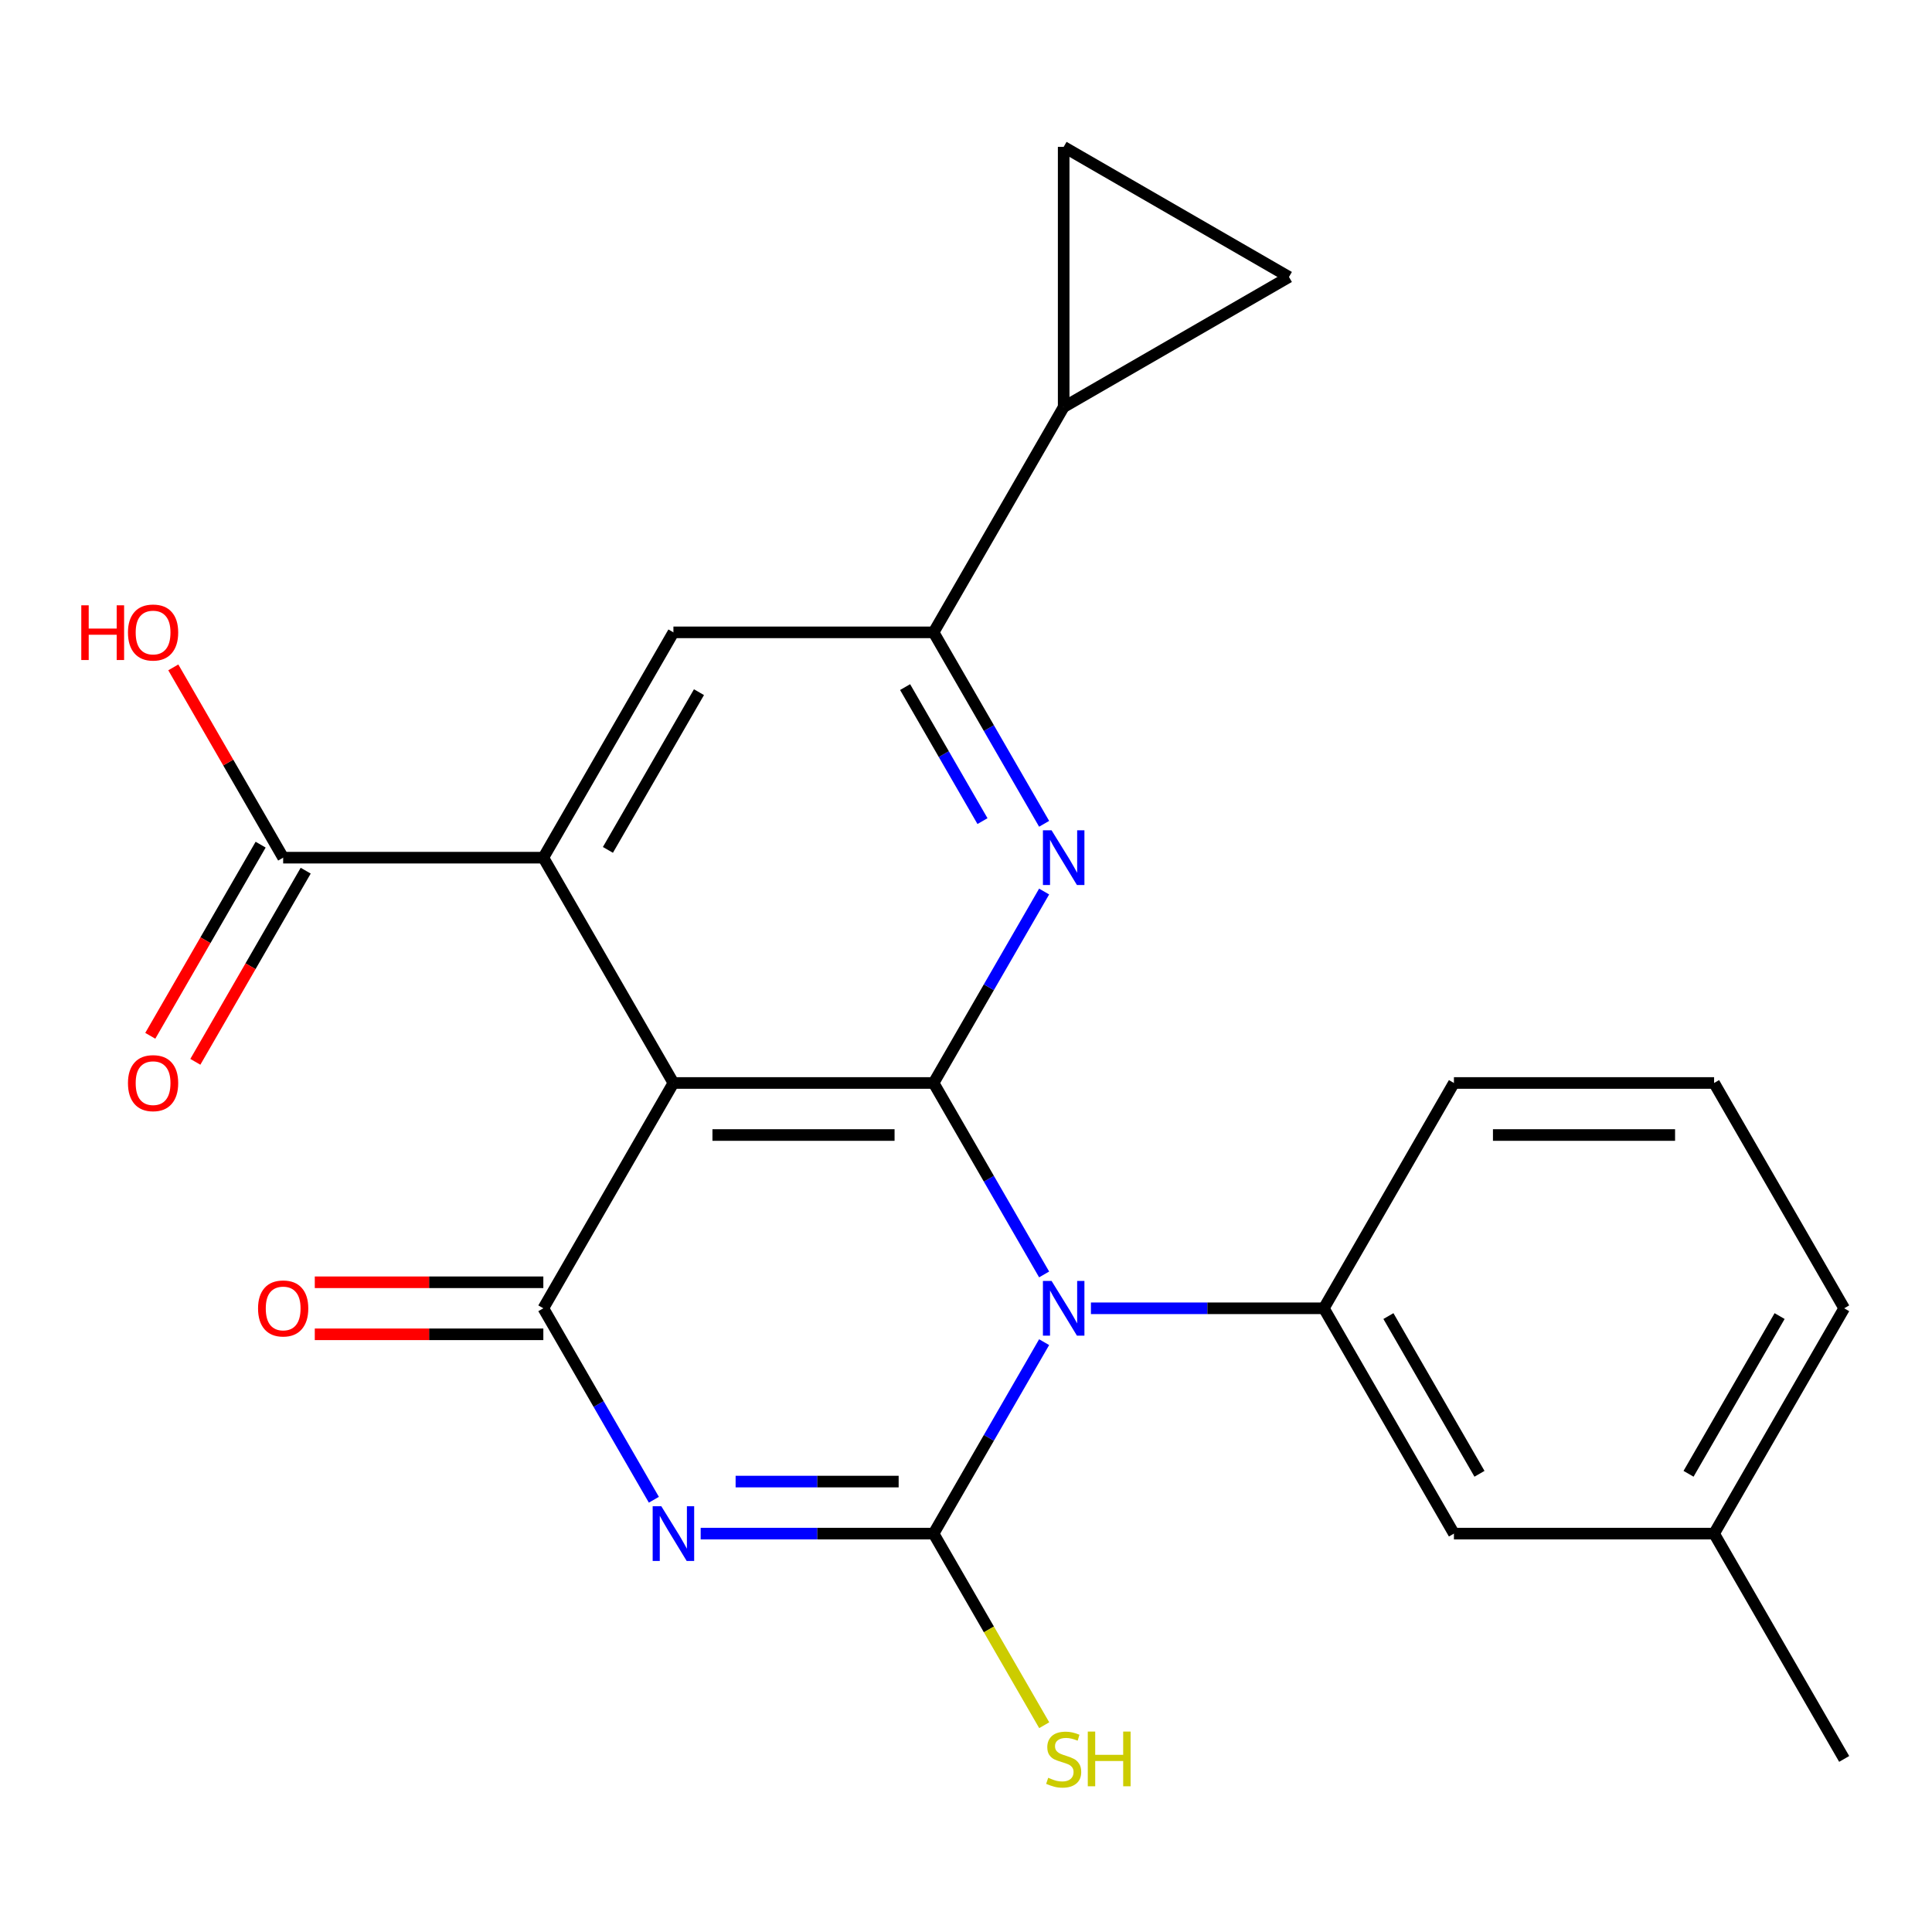 <?xml version='1.0' encoding='iso-8859-1'?>
<svg version='1.1' baseProfile='full'
              xmlns='http://www.w3.org/2000/svg'
                      xmlns:rdkit='http://www.rdkit.org/xml'
                      xmlns:xlink='http://www.w3.org/1999/xlink'
                  xml:space='preserve'
width='1000px' height='1000px' viewBox='0 0 1000 1000'>
<!-- END OF HEADER -->
<rect style='opacity:1.0;fill:#FFFFFF;stroke:none' width='1000' height='1000' x='0' y='0'> </rect>
<path class='bond-0' d='M 540.437,659.645 L 511.831,610.098' style='fill:none;fill-rule:evenodd;stroke:#0000FF;stroke-width:6px;stroke-linecap:butt;stroke-linejoin:miter;stroke-opacity:1' />
<path class='bond-0' d='M 511.831,610.098 L 483.224,560.55' style='fill:none;fill-rule:evenodd;stroke:#000000;stroke-width:6px;stroke-linecap:butt;stroke-linejoin:miter;stroke-opacity:1' />
<path class='bond-1' d='M 540.437,694.698 L 511.831,744.246' style='fill:none;fill-rule:evenodd;stroke:#0000FF;stroke-width:6px;stroke-linecap:butt;stroke-linejoin:miter;stroke-opacity:1' />
<path class='bond-1' d='M 511.831,744.246 L 483.224,793.794' style='fill:none;fill-rule:evenodd;stroke:#000000;stroke-width:6px;stroke-linecap:butt;stroke-linejoin:miter;stroke-opacity:1' />
<path class='bond-7' d='M 564.662,677.172 L 624.941,677.172' style='fill:none;fill-rule:evenodd;stroke:#0000FF;stroke-width:6px;stroke-linecap:butt;stroke-linejoin:miter;stroke-opacity:1' />
<path class='bond-7' d='M 624.941,677.172 L 685.219,677.172' style='fill:none;fill-rule:evenodd;stroke:#000000;stroke-width:6px;stroke-linecap:butt;stroke-linejoin:miter;stroke-opacity:1' />
<path class='bond-3' d='M 483.224,560.55 L 348.561,560.55' style='fill:none;fill-rule:evenodd;stroke:#000000;stroke-width:6px;stroke-linecap:butt;stroke-linejoin:miter;stroke-opacity:1' />
<path class='bond-3' d='M 463.025,587.483 L 368.761,587.483' style='fill:none;fill-rule:evenodd;stroke:#000000;stroke-width:6px;stroke-linecap:butt;stroke-linejoin:miter;stroke-opacity:1' />
<path class='bond-5' d='M 483.224,560.55 L 511.831,511.003' style='fill:none;fill-rule:evenodd;stroke:#000000;stroke-width:6px;stroke-linecap:butt;stroke-linejoin:miter;stroke-opacity:1' />
<path class='bond-5' d='M 511.831,511.003 L 540.437,461.455' style='fill:none;fill-rule:evenodd;stroke:#0000FF;stroke-width:6px;stroke-linecap:butt;stroke-linejoin:miter;stroke-opacity:1' />
<path class='bond-2' d='M 483.224,793.794 L 422.946,793.794' style='fill:none;fill-rule:evenodd;stroke:#000000;stroke-width:6px;stroke-linecap:butt;stroke-linejoin:miter;stroke-opacity:1' />
<path class='bond-2' d='M 422.946,793.794 L 362.668,793.794' style='fill:none;fill-rule:evenodd;stroke:#0000FF;stroke-width:6px;stroke-linecap:butt;stroke-linejoin:miter;stroke-opacity:1' />
<path class='bond-2' d='M 465.141,766.861 L 422.946,766.861' style='fill:none;fill-rule:evenodd;stroke:#000000;stroke-width:6px;stroke-linecap:butt;stroke-linejoin:miter;stroke-opacity:1' />
<path class='bond-2' d='M 422.946,766.861 L 380.751,766.861' style='fill:none;fill-rule:evenodd;stroke:#0000FF;stroke-width:6px;stroke-linecap:butt;stroke-linejoin:miter;stroke-opacity:1' />
<path class='bond-15' d='M 483.224,793.794 L 511.854,843.381' style='fill:none;fill-rule:evenodd;stroke:#000000;stroke-width:6px;stroke-linecap:butt;stroke-linejoin:miter;stroke-opacity:1' />
<path class='bond-15' d='M 511.854,843.381 L 540.483,892.969' style='fill:none;fill-rule:evenodd;stroke:#CCCC00;stroke-width:6px;stroke-linecap:butt;stroke-linejoin:miter;stroke-opacity:1' />
<path class='bond-4' d='M 338.442,776.267 L 309.836,726.719' style='fill:none;fill-rule:evenodd;stroke:#0000FF;stroke-width:6px;stroke-linecap:butt;stroke-linejoin:miter;stroke-opacity:1' />
<path class='bond-4' d='M 309.836,726.719 L 281.229,677.172' style='fill:none;fill-rule:evenodd;stroke:#000000;stroke-width:6px;stroke-linecap:butt;stroke-linejoin:miter;stroke-opacity:1' />
<path class='bond-6' d='M 348.561,560.55 L 281.229,443.928' style='fill:none;fill-rule:evenodd;stroke:#000000;stroke-width:6px;stroke-linecap:butt;stroke-linejoin:miter;stroke-opacity:1' />
<path class='bond-24' d='M 348.561,560.55 L 281.229,677.172' style='fill:none;fill-rule:evenodd;stroke:#000000;stroke-width:6px;stroke-linecap:butt;stroke-linejoin:miter;stroke-opacity:1' />
<path class='bond-14' d='M 281.229,663.706 L 222.081,663.706' style='fill:none;fill-rule:evenodd;stroke:#000000;stroke-width:6px;stroke-linecap:butt;stroke-linejoin:miter;stroke-opacity:1' />
<path class='bond-14' d='M 222.081,663.706 L 162.933,663.706' style='fill:none;fill-rule:evenodd;stroke:#FF0000;stroke-width:6px;stroke-linecap:butt;stroke-linejoin:miter;stroke-opacity:1' />
<path class='bond-14' d='M 281.229,690.638 L 222.081,690.638' style='fill:none;fill-rule:evenodd;stroke:#000000;stroke-width:6px;stroke-linecap:butt;stroke-linejoin:miter;stroke-opacity:1' />
<path class='bond-14' d='M 222.081,690.638 L 162.933,690.638' style='fill:none;fill-rule:evenodd;stroke:#FF0000;stroke-width:6px;stroke-linecap:butt;stroke-linejoin:miter;stroke-opacity:1' />
<path class='bond-8' d='M 540.437,426.402 L 511.831,376.854' style='fill:none;fill-rule:evenodd;stroke:#0000FF;stroke-width:6px;stroke-linecap:butt;stroke-linejoin:miter;stroke-opacity:1' />
<path class='bond-8' d='M 511.831,376.854 L 483.224,327.307' style='fill:none;fill-rule:evenodd;stroke:#000000;stroke-width:6px;stroke-linecap:butt;stroke-linejoin:miter;stroke-opacity:1' />
<path class='bond-8' d='M 508.531,425.004 L 488.506,390.321' style='fill:none;fill-rule:evenodd;stroke:#0000FF;stroke-width:6px;stroke-linecap:butt;stroke-linejoin:miter;stroke-opacity:1' />
<path class='bond-8' d='M 488.506,390.321 L 468.482,355.637' style='fill:none;fill-rule:evenodd;stroke:#000000;stroke-width:6px;stroke-linecap:butt;stroke-linejoin:miter;stroke-opacity:1' />
<path class='bond-10' d='M 281.229,443.928 L 146.566,443.928' style='fill:none;fill-rule:evenodd;stroke:#000000;stroke-width:6px;stroke-linecap:butt;stroke-linejoin:miter;stroke-opacity:1' />
<path class='bond-26' d='M 281.229,443.928 L 348.561,327.307' style='fill:none;fill-rule:evenodd;stroke:#000000;stroke-width:6px;stroke-linecap:butt;stroke-linejoin:miter;stroke-opacity:1' />
<path class='bond-26' d='M 314.654,439.901 L 361.786,358.266' style='fill:none;fill-rule:evenodd;stroke:#000000;stroke-width:6px;stroke-linecap:butt;stroke-linejoin:miter;stroke-opacity:1' />
<path class='bond-16' d='M 685.219,677.172 L 752.551,793.794' style='fill:none;fill-rule:evenodd;stroke:#000000;stroke-width:6px;stroke-linecap:butt;stroke-linejoin:miter;stroke-opacity:1' />
<path class='bond-16' d='M 718.643,681.199 L 765.775,762.834' style='fill:none;fill-rule:evenodd;stroke:#000000;stroke-width:6px;stroke-linecap:butt;stroke-linejoin:miter;stroke-opacity:1' />
<path class='bond-20' d='M 685.219,677.172 L 752.551,560.55' style='fill:none;fill-rule:evenodd;stroke:#000000;stroke-width:6px;stroke-linecap:butt;stroke-linejoin:miter;stroke-opacity:1' />
<path class='bond-9' d='M 483.224,327.307 L 348.561,327.307' style='fill:none;fill-rule:evenodd;stroke:#000000;stroke-width:6px;stroke-linecap:butt;stroke-linejoin:miter;stroke-opacity:1' />
<path class='bond-11' d='M 483.224,327.307 L 550.556,210.685' style='fill:none;fill-rule:evenodd;stroke:#000000;stroke-width:6px;stroke-linecap:butt;stroke-linejoin:miter;stroke-opacity:1' />
<path class='bond-17' d='M 134.904,437.195 L 106.344,486.663' style='fill:none;fill-rule:evenodd;stroke:#000000;stroke-width:6px;stroke-linecap:butt;stroke-linejoin:miter;stroke-opacity:1' />
<path class='bond-17' d='M 106.344,486.663 L 77.784,536.13' style='fill:none;fill-rule:evenodd;stroke:#FF0000;stroke-width:6px;stroke-linecap:butt;stroke-linejoin:miter;stroke-opacity:1' />
<path class='bond-17' d='M 158.228,450.662 L 129.668,500.129' style='fill:none;fill-rule:evenodd;stroke:#000000;stroke-width:6px;stroke-linecap:butt;stroke-linejoin:miter;stroke-opacity:1' />
<path class='bond-17' d='M 129.668,500.129 L 101.108,549.597' style='fill:none;fill-rule:evenodd;stroke:#FF0000;stroke-width:6px;stroke-linecap:butt;stroke-linejoin:miter;stroke-opacity:1' />
<path class='bond-18' d='M 146.566,443.928 L 118.133,394.681' style='fill:none;fill-rule:evenodd;stroke:#000000;stroke-width:6px;stroke-linecap:butt;stroke-linejoin:miter;stroke-opacity:1' />
<path class='bond-18' d='M 118.133,394.681 L 89.7,345.433' style='fill:none;fill-rule:evenodd;stroke:#FF0000;stroke-width:6px;stroke-linecap:butt;stroke-linejoin:miter;stroke-opacity:1' />
<path class='bond-12' d='M 550.556,210.685 L 550.556,76.022' style='fill:none;fill-rule:evenodd;stroke:#000000;stroke-width:6px;stroke-linecap:butt;stroke-linejoin:miter;stroke-opacity:1' />
<path class='bond-13' d='M 550.556,210.685 L 667.178,143.353' style='fill:none;fill-rule:evenodd;stroke:#000000;stroke-width:6px;stroke-linecap:butt;stroke-linejoin:miter;stroke-opacity:1' />
<path class='bond-27' d='M 550.556,76.022 L 667.178,143.353' style='fill:none;fill-rule:evenodd;stroke:#000000;stroke-width:6px;stroke-linecap:butt;stroke-linejoin:miter;stroke-opacity:1' />
<path class='bond-19' d='M 752.551,793.794 L 887.214,793.794' style='fill:none;fill-rule:evenodd;stroke:#000000;stroke-width:6px;stroke-linecap:butt;stroke-linejoin:miter;stroke-opacity:1' />
<path class='bond-23' d='M 887.214,793.794 L 954.545,910.415' style='fill:none;fill-rule:evenodd;stroke:#000000;stroke-width:6px;stroke-linecap:butt;stroke-linejoin:miter;stroke-opacity:1' />
<path class='bond-25' d='M 887.214,793.794 L 954.545,677.172' style='fill:none;fill-rule:evenodd;stroke:#000000;stroke-width:6px;stroke-linecap:butt;stroke-linejoin:miter;stroke-opacity:1' />
<path class='bond-25' d='M 873.989,762.834 L 921.121,681.199' style='fill:none;fill-rule:evenodd;stroke:#000000;stroke-width:6px;stroke-linecap:butt;stroke-linejoin:miter;stroke-opacity:1' />
<path class='bond-21' d='M 752.551,560.55 L 887.214,560.55' style='fill:none;fill-rule:evenodd;stroke:#000000;stroke-width:6px;stroke-linecap:butt;stroke-linejoin:miter;stroke-opacity:1' />
<path class='bond-21' d='M 772.75,587.483 L 867.014,587.483' style='fill:none;fill-rule:evenodd;stroke:#000000;stroke-width:6px;stroke-linecap:butt;stroke-linejoin:miter;stroke-opacity:1' />
<path class='bond-22' d='M 887.214,560.55 L 954.545,677.172' style='fill:none;fill-rule:evenodd;stroke:#000000;stroke-width:6px;stroke-linecap:butt;stroke-linejoin:miter;stroke-opacity:1' />
<path  class='atom-0' d='M 544.296 663.012
L 553.576 678.012
Q 554.496 679.492, 555.976 682.172
Q 557.456 684.852, 557.536 685.012
L 557.536 663.012
L 561.296 663.012
L 561.296 691.332
L 557.416 691.332
L 547.456 674.932
Q 546.296 673.012, 545.056 670.812
Q 543.856 668.612, 543.496 667.932
L 543.496 691.332
L 539.816 691.332
L 539.816 663.012
L 544.296 663.012
' fill='#0000FF'/>
<path  class='atom-3' d='M 342.301 779.634
L 351.581 794.634
Q 352.501 796.114, 353.981 798.794
Q 355.461 801.474, 355.541 801.634
L 355.541 779.634
L 359.301 779.634
L 359.301 807.954
L 355.421 807.954
L 345.461 791.554
Q 344.301 789.634, 343.061 787.434
Q 341.861 785.234, 341.501 784.554
L 341.501 807.954
L 337.821 807.954
L 337.821 779.634
L 342.301 779.634
' fill='#0000FF'/>
<path  class='atom-6' d='M 544.296 429.768
L 553.576 444.768
Q 554.496 446.248, 555.976 448.928
Q 557.456 451.608, 557.536 451.768
L 557.536 429.768
L 561.296 429.768
L 561.296 458.088
L 557.416 458.088
L 547.456 441.688
Q 546.296 439.768, 545.056 437.568
Q 543.856 435.368, 543.496 434.688
L 543.496 458.088
L 539.816 458.088
L 539.816 429.768
L 544.296 429.768
' fill='#0000FF'/>
<path  class='atom-15' d='M 133.566 677.252
Q 133.566 670.452, 136.926 666.652
Q 140.286 662.852, 146.566 662.852
Q 152.846 662.852, 156.206 666.652
Q 159.566 670.452, 159.566 677.252
Q 159.566 684.132, 156.166 688.052
Q 152.766 691.932, 146.566 691.932
Q 140.326 691.932, 136.926 688.052
Q 133.566 684.172, 133.566 677.252
M 146.566 688.732
Q 150.886 688.732, 153.206 685.852
Q 155.566 682.932, 155.566 677.252
Q 155.566 671.692, 153.206 668.892
Q 150.886 666.052, 146.566 666.052
Q 142.246 666.052, 139.886 668.852
Q 137.566 671.652, 137.566 677.252
Q 137.566 682.972, 139.886 685.852
Q 142.246 688.732, 146.566 688.732
' fill='#FF0000'/>
<path  class='atom-16' d='M 542.556 920.175
Q 542.876 920.295, 544.196 920.855
Q 545.516 921.415, 546.956 921.775
Q 548.436 922.095, 549.876 922.095
Q 552.556 922.095, 554.116 920.815
Q 555.676 919.495, 555.676 917.215
Q 555.676 915.655, 554.876 914.695
Q 554.116 913.735, 552.916 913.215
Q 551.716 912.695, 549.716 912.095
Q 547.196 911.335, 545.676 910.615
Q 544.196 909.895, 543.116 908.375
Q 542.076 906.855, 542.076 904.295
Q 542.076 900.735, 544.476 898.535
Q 546.916 896.335, 551.716 896.335
Q 554.996 896.335, 558.716 897.895
L 557.796 900.975
Q 554.396 899.575, 551.836 899.575
Q 549.076 899.575, 547.556 900.735
Q 546.036 901.855, 546.076 903.815
Q 546.076 905.335, 546.836 906.255
Q 547.636 907.175, 548.756 907.695
Q 549.916 908.215, 551.836 908.815
Q 554.396 909.615, 555.916 910.415
Q 557.436 911.215, 558.516 912.855
Q 559.636 914.455, 559.636 917.215
Q 559.636 921.135, 556.996 923.255
Q 554.396 925.335, 550.036 925.335
Q 547.516 925.335, 545.596 924.775
Q 543.716 924.255, 541.476 923.335
L 542.556 920.175
' fill='#CCCC00'/>
<path  class='atom-16' d='M 563.036 896.255
L 566.876 896.255
L 566.876 908.295
L 581.356 908.295
L 581.356 896.255
L 585.196 896.255
L 585.196 924.575
L 581.356 924.575
L 581.356 911.495
L 566.876 911.495
L 566.876 924.575
L 563.036 924.575
L 563.036 896.255
' fill='#CCCC00'/>
<path  class='atom-18' d='M 66.235 560.63
Q 66.235 553.83, 69.595 550.03
Q 72.955 546.23, 79.235 546.23
Q 85.515 546.23, 88.875 550.03
Q 92.235 553.83, 92.235 560.63
Q 92.235 567.51, 88.835 571.43
Q 85.435 575.31, 79.235 575.31
Q 72.995 575.31, 69.595 571.43
Q 66.235 567.55, 66.235 560.63
M 79.235 572.11
Q 83.555 572.11, 85.875 569.23
Q 88.235 566.31, 88.235 560.63
Q 88.235 555.07, 85.875 552.27
Q 83.555 549.43, 79.235 549.43
Q 74.915 549.43, 72.555 552.23
Q 70.235 555.03, 70.235 560.63
Q 70.235 566.35, 72.555 569.23
Q 74.915 572.11, 79.235 572.11
' fill='#FF0000'/>
<path  class='atom-19' d='M 42.075 313.307
L 45.915 313.307
L 45.915 325.347
L 60.395 325.347
L 60.395 313.307
L 64.235 313.307
L 64.235 341.627
L 60.395 341.627
L 60.395 328.547
L 45.915 328.547
L 45.915 341.627
L 42.075 341.627
L 42.075 313.307
' fill='#FF0000'/>
<path  class='atom-19' d='M 66.235 327.387
Q 66.235 320.587, 69.595 316.787
Q 72.955 312.987, 79.235 312.987
Q 85.515 312.987, 88.875 316.787
Q 92.235 320.587, 92.235 327.387
Q 92.235 334.267, 88.835 338.187
Q 85.435 342.067, 79.235 342.067
Q 72.995 342.067, 69.595 338.187
Q 66.235 334.307, 66.235 327.387
M 79.235 338.867
Q 83.555 338.867, 85.875 335.987
Q 88.235 333.067, 88.235 327.387
Q 88.235 321.827, 85.875 319.027
Q 83.555 316.187, 79.235 316.187
Q 74.915 316.187, 72.555 318.987
Q 70.235 321.787, 70.235 327.387
Q 70.235 333.107, 72.555 335.987
Q 74.915 338.867, 79.235 338.867
' fill='#FF0000'/>
</svg>
